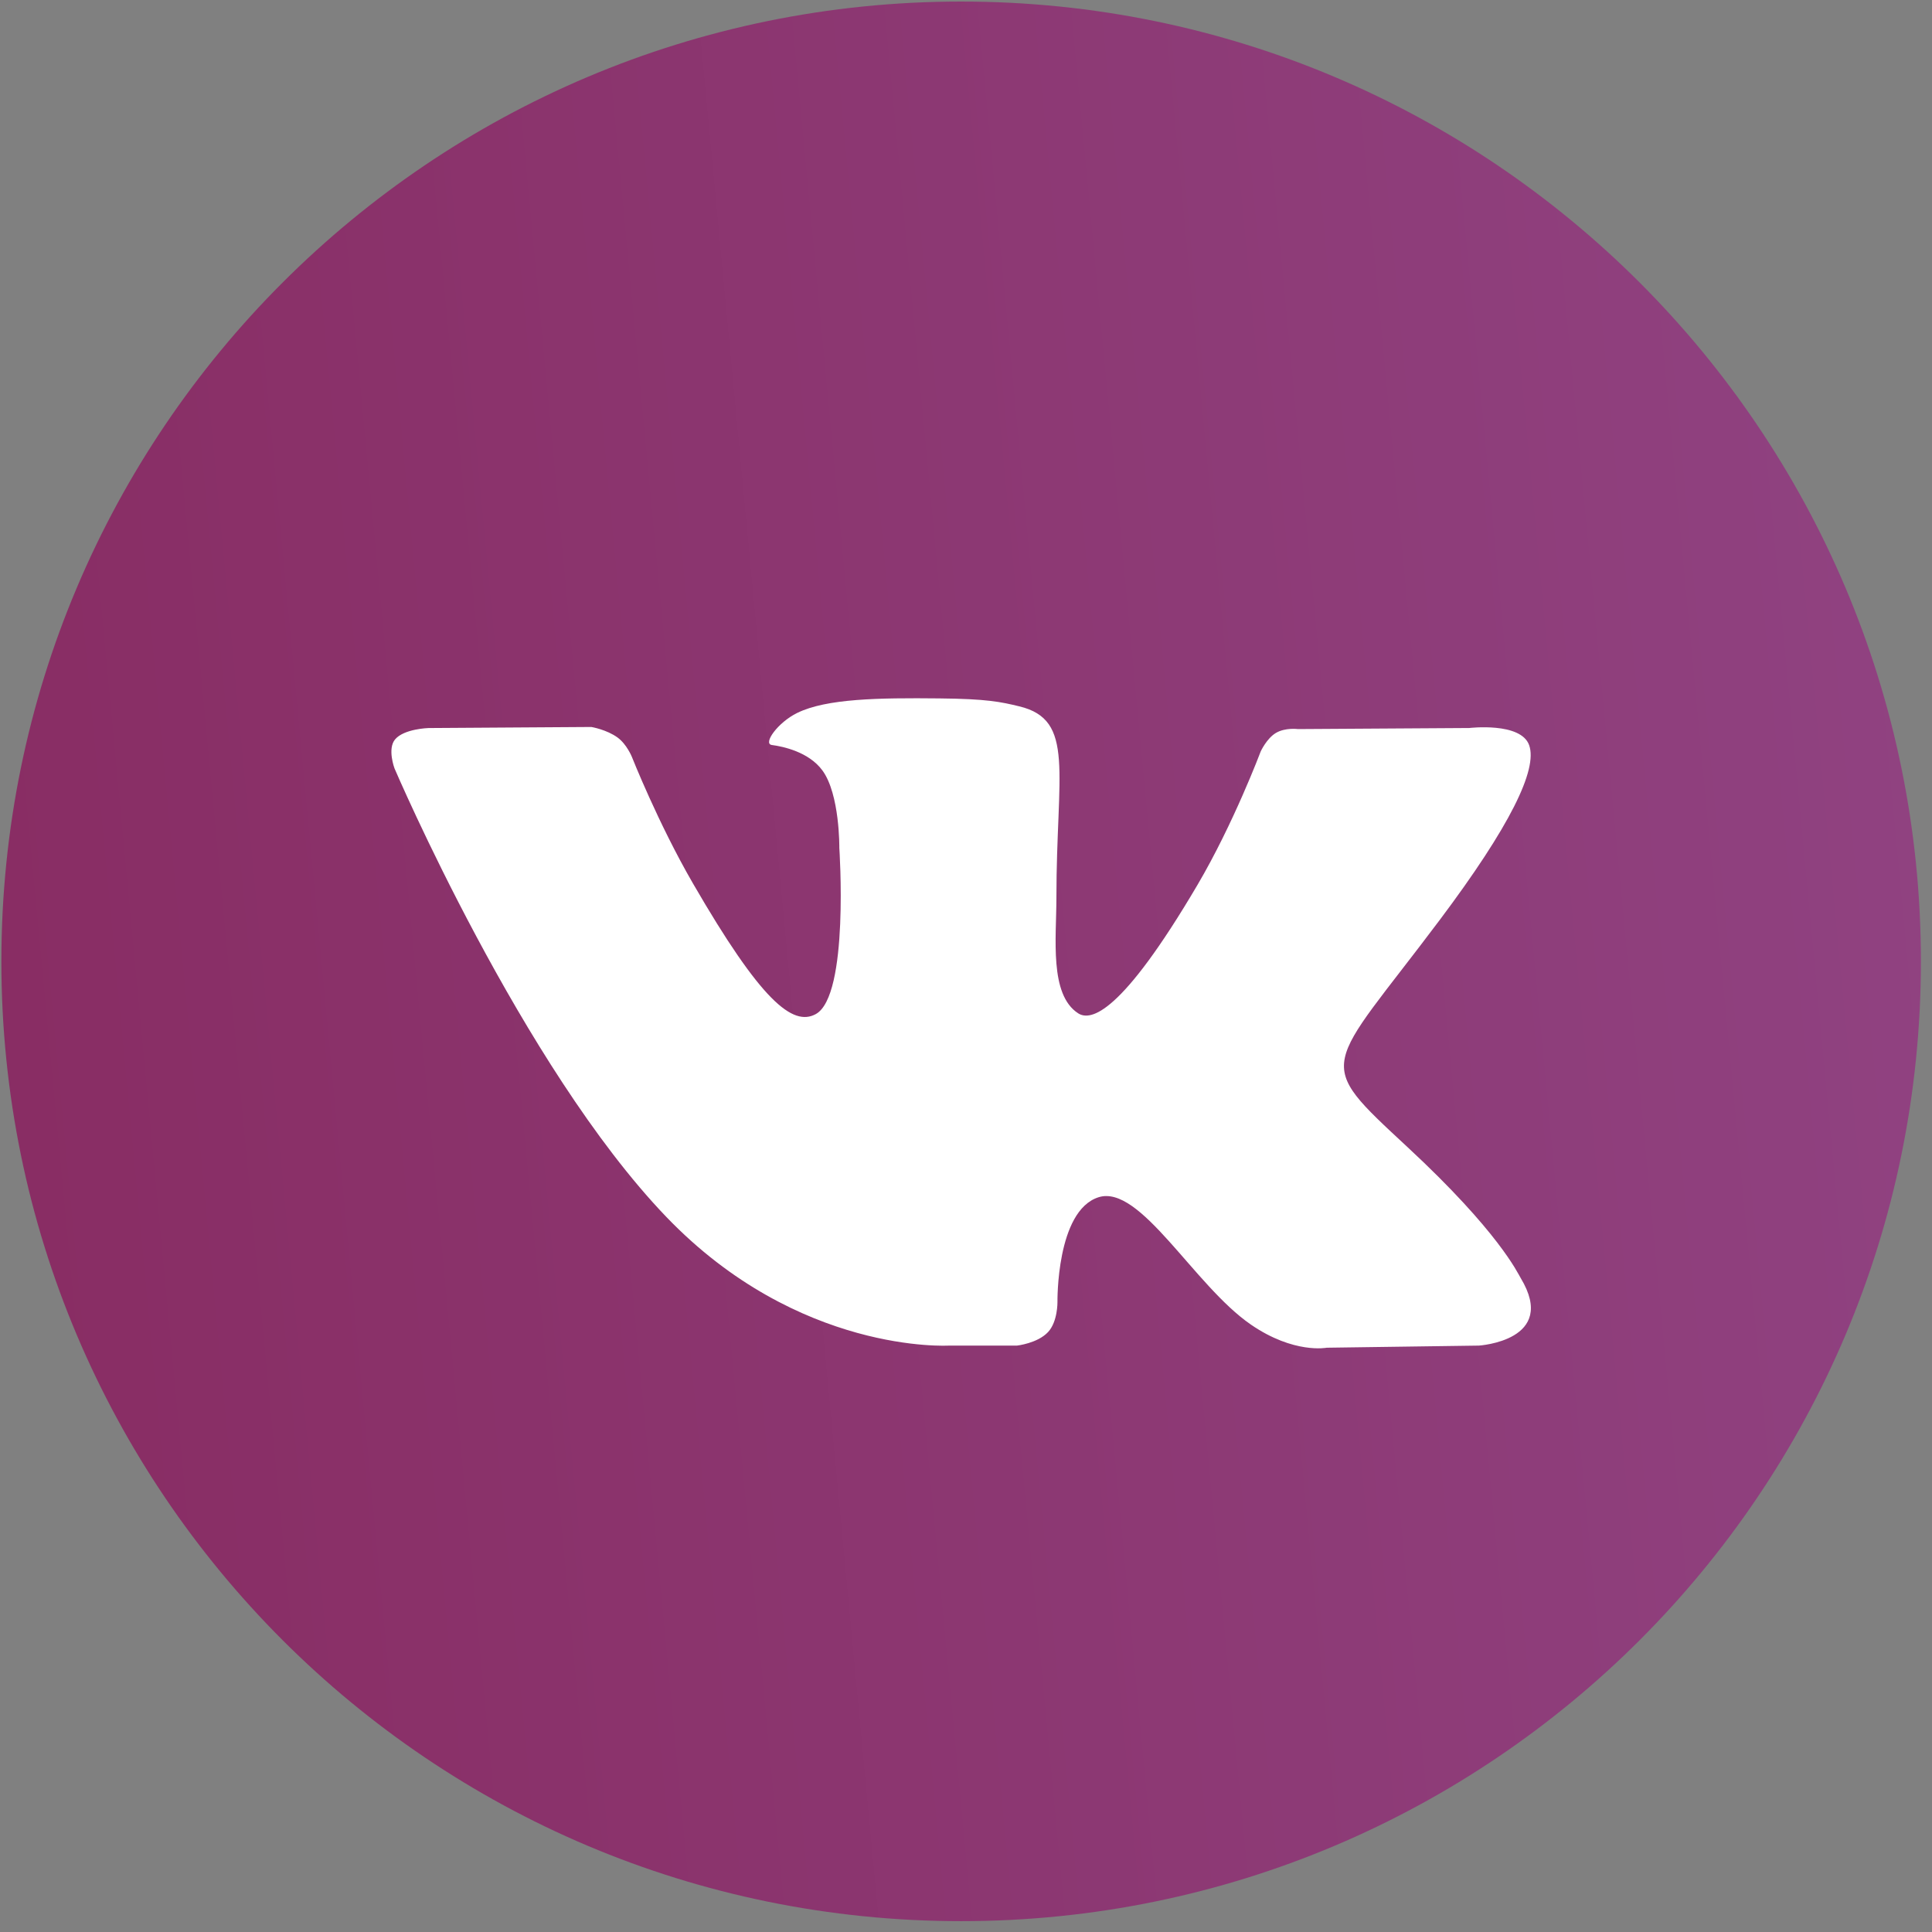 <?xml version="1.0" encoding="UTF-8"?> <svg xmlns="http://www.w3.org/2000/svg" width="156" height="156" viewBox="0 0 156 156" fill="none"><rect x="0" y="0" width="156" height="156" fill="#808080" stroke="none"/> <path d="M77.608 155.125C120.409 155.125 155.105 120.427 155.105 77.625C155.105 34.823 120.409 0.125 77.608 0.125C34.808 0.125 0.111 34.823 0.111 77.625C0.111 120.427 34.808 155.125 77.608 155.125Z" fill="url(#paint0_linear_403_2)"></path> <path fill-rule="evenodd" clip-rule="evenodd" d="M76.62 108.65H82.12C82.12 108.65 83.781 108.468 84.629 107.554C85.41 106.714 85.385 105.138 85.385 105.138C85.385 105.138 85.277 97.758 88.702 96.672C92.079 95.601 96.414 103.804 101.009 106.958C104.484 109.345 107.125 108.822 107.125 108.822L119.412 108.65C119.412 108.65 125.84 108.254 122.792 103.201C122.542 102.787 121.017 99.462 113.656 92.63C105.952 85.479 106.984 86.635 116.264 74.266C121.917 66.733 124.176 62.133 123.47 60.164C122.797 58.288 118.64 58.783 118.64 58.783L104.805 58.87C104.805 58.87 103.78 58.73 103.019 59.184C102.276 59.63 101.798 60.67 101.798 60.67C101.798 60.67 99.608 66.499 96.688 71.457C90.527 81.918 88.064 82.47 87.057 81.82C84.715 80.306 85.3 75.739 85.3 72.493C85.3 62.356 86.838 58.129 82.306 57.035C80.802 56.671 79.695 56.431 75.849 56.393C70.913 56.342 66.735 56.408 64.369 57.567C62.795 58.338 61.581 60.055 62.321 60.154C63.235 60.276 65.306 60.712 66.404 62.207C67.822 64.136 67.772 68.468 67.772 68.468C67.772 68.468 68.586 80.401 65.869 81.884C64.004 82.901 61.446 80.825 55.954 71.334C53.14 66.473 51.015 61.099 51.015 61.099C51.015 61.099 50.605 60.095 49.875 59.558C48.988 58.907 47.749 58.7 47.749 58.7L34.602 58.786C34.602 58.786 32.629 58.841 31.904 59.699C31.26 60.462 31.853 62.041 31.853 62.041C31.853 62.041 42.145 86.121 53.799 98.256C64.485 109.381 76.62 108.65 76.62 108.65Z" fill="white"></path> <defs> <linearGradient id="paint0_linear_403_2" x1="164.522" y1="-90.111" x2="-66.938" y2="-68.207" gradientUnits="userSpaceOnUse"> <stop stop-color="#914585"></stop> <stop offset="1" stop-color="#86265A"></stop> </linearGradient> </defs> </svg> 